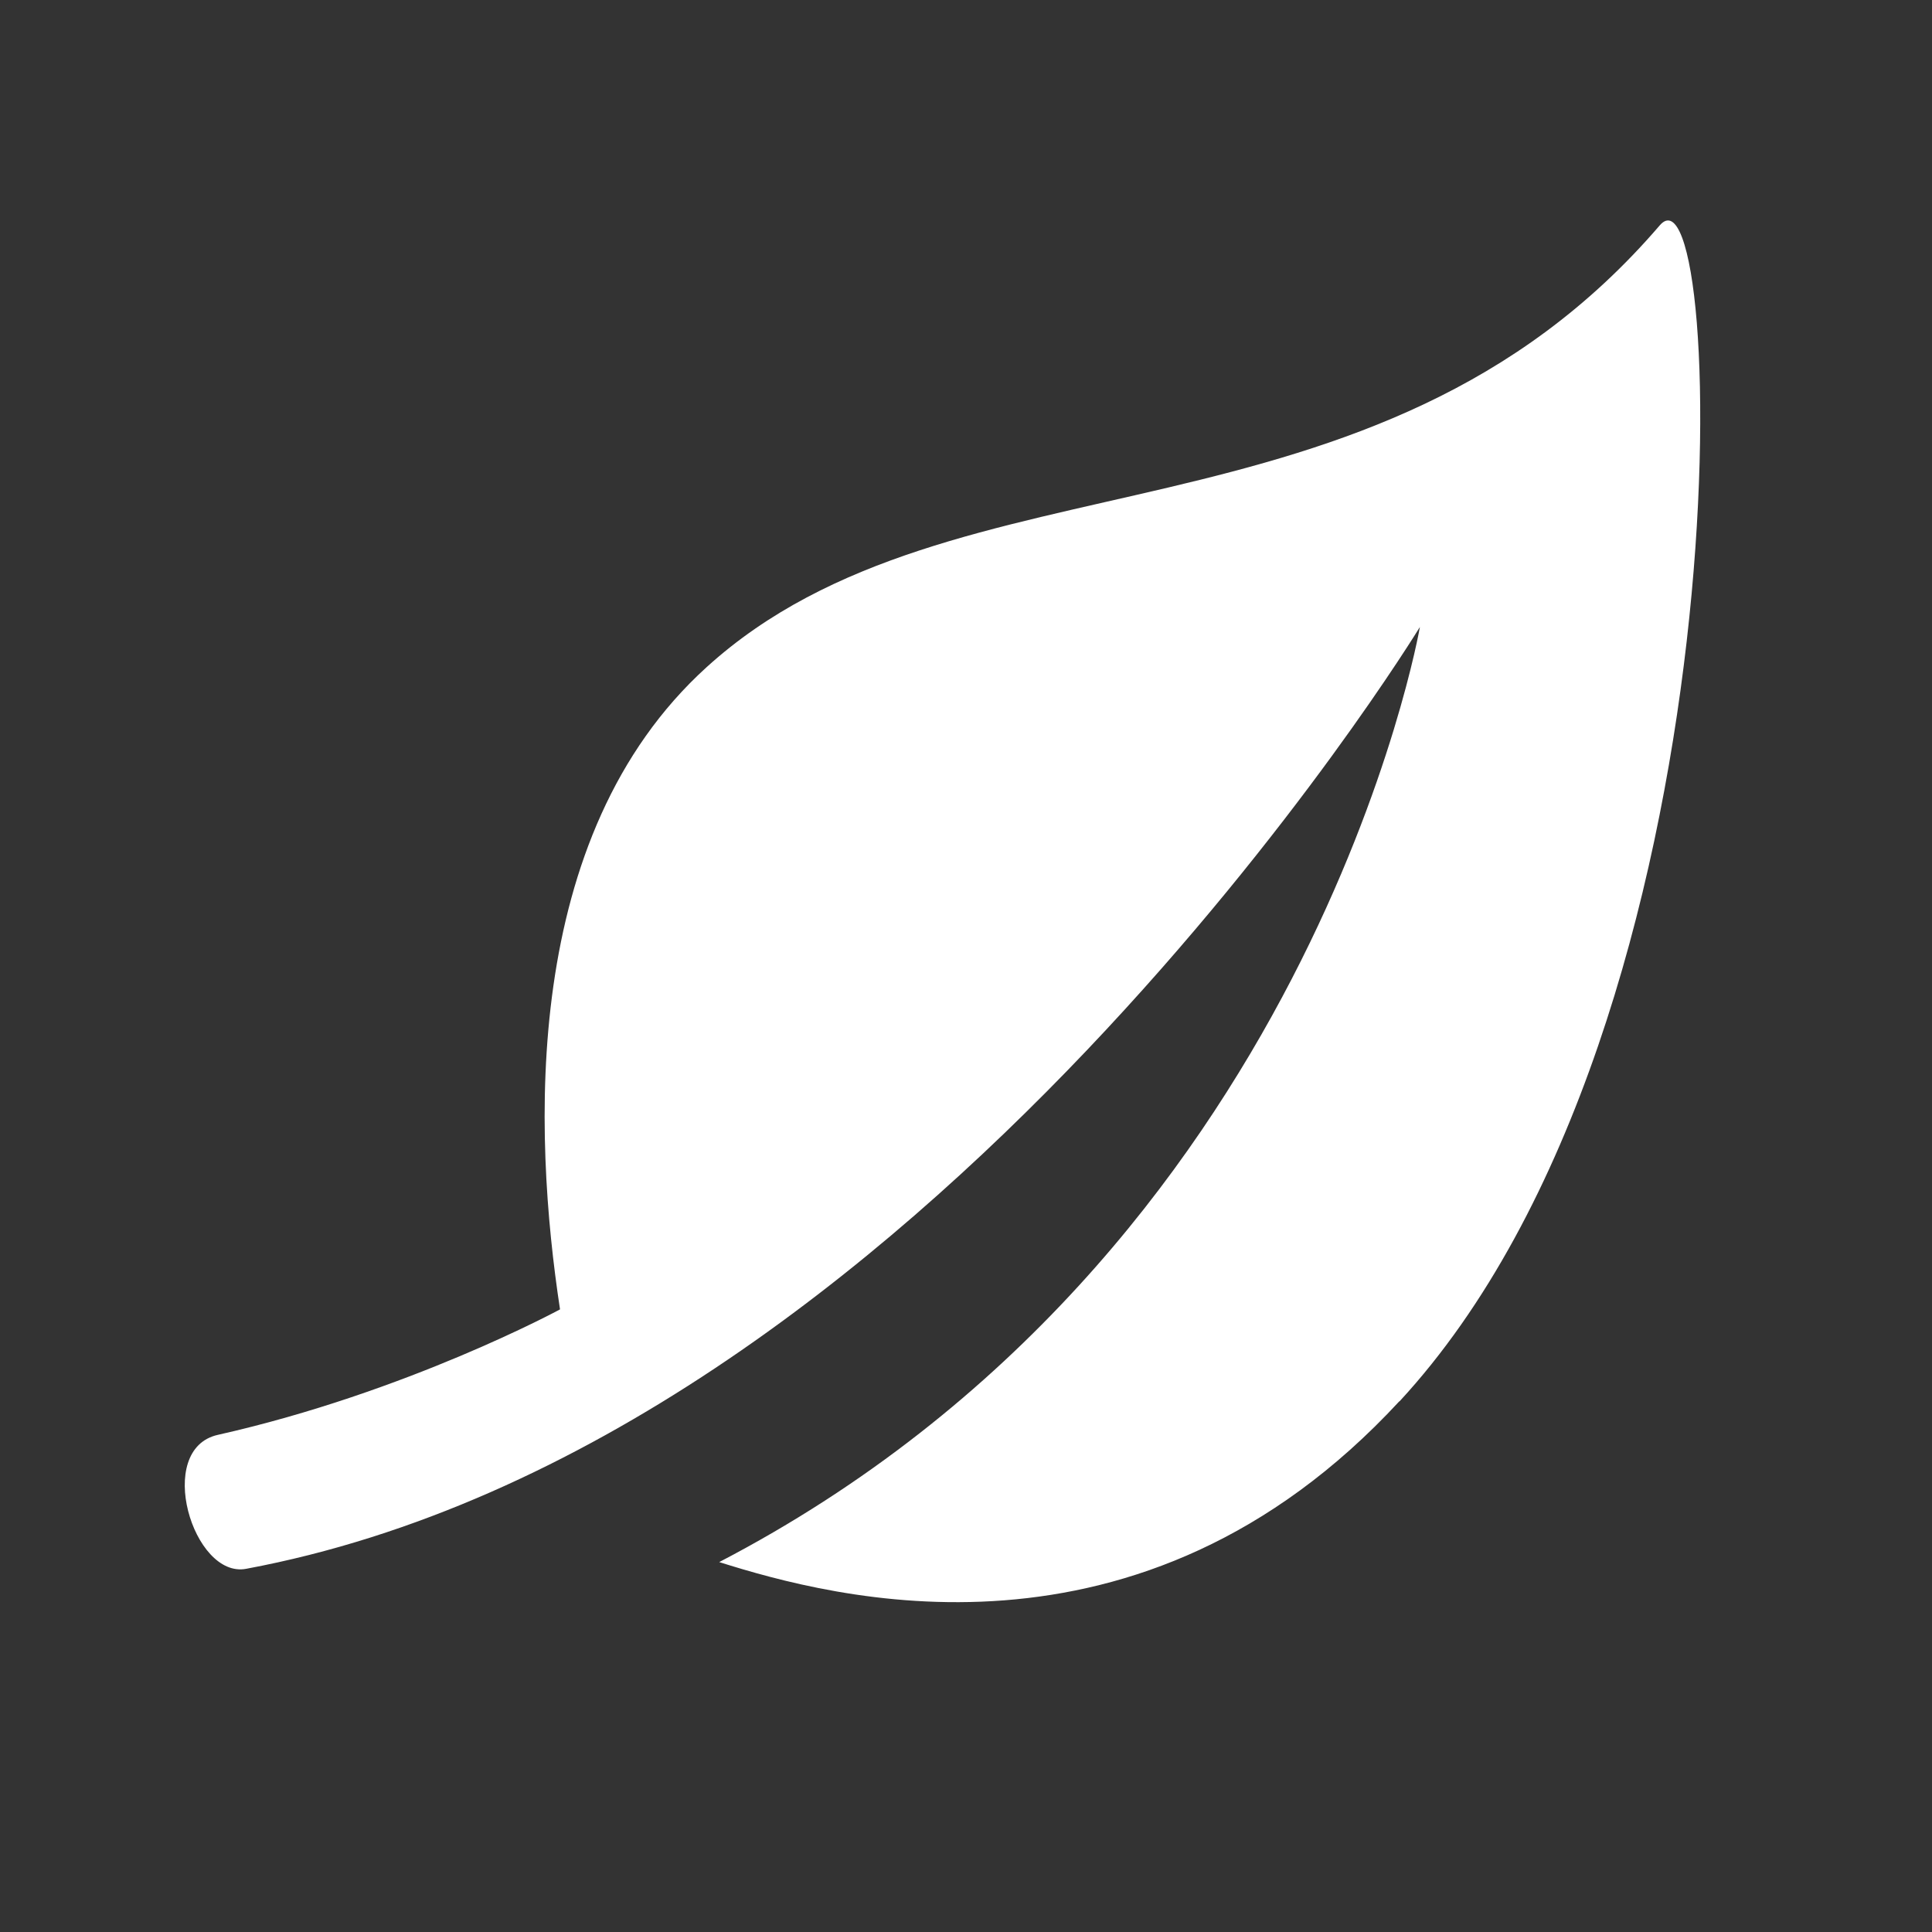 
<svg xmlns="http://www.w3.org/2000/svg" width="75" height="75"><rect width="100%" height="100%" fill="#333333" stroke="none"/><title>Artboard 5</title><desc>Created with Sketch.</desc><g fill="none"><g fill="#fff"><g><g><path d="M54.32 54.4c-10.08 10.9-22.02 7.62-26.4 6.24 23-11.97 27.2-36.3 27.2-36.3S35.8 56 9.56 60.9c-2.07.4-3.58-4.65-1.1-5.2 7.34-1.65 13.28-4.87 13.28-4.87C20.7 44 20.2 32.46 27.43 25.9c9.6-8.72 25.85-4.16 37-17.15 2.6-3.04 3.56 30.87-10.1 45.65z"/></g></g></g></g></svg>
